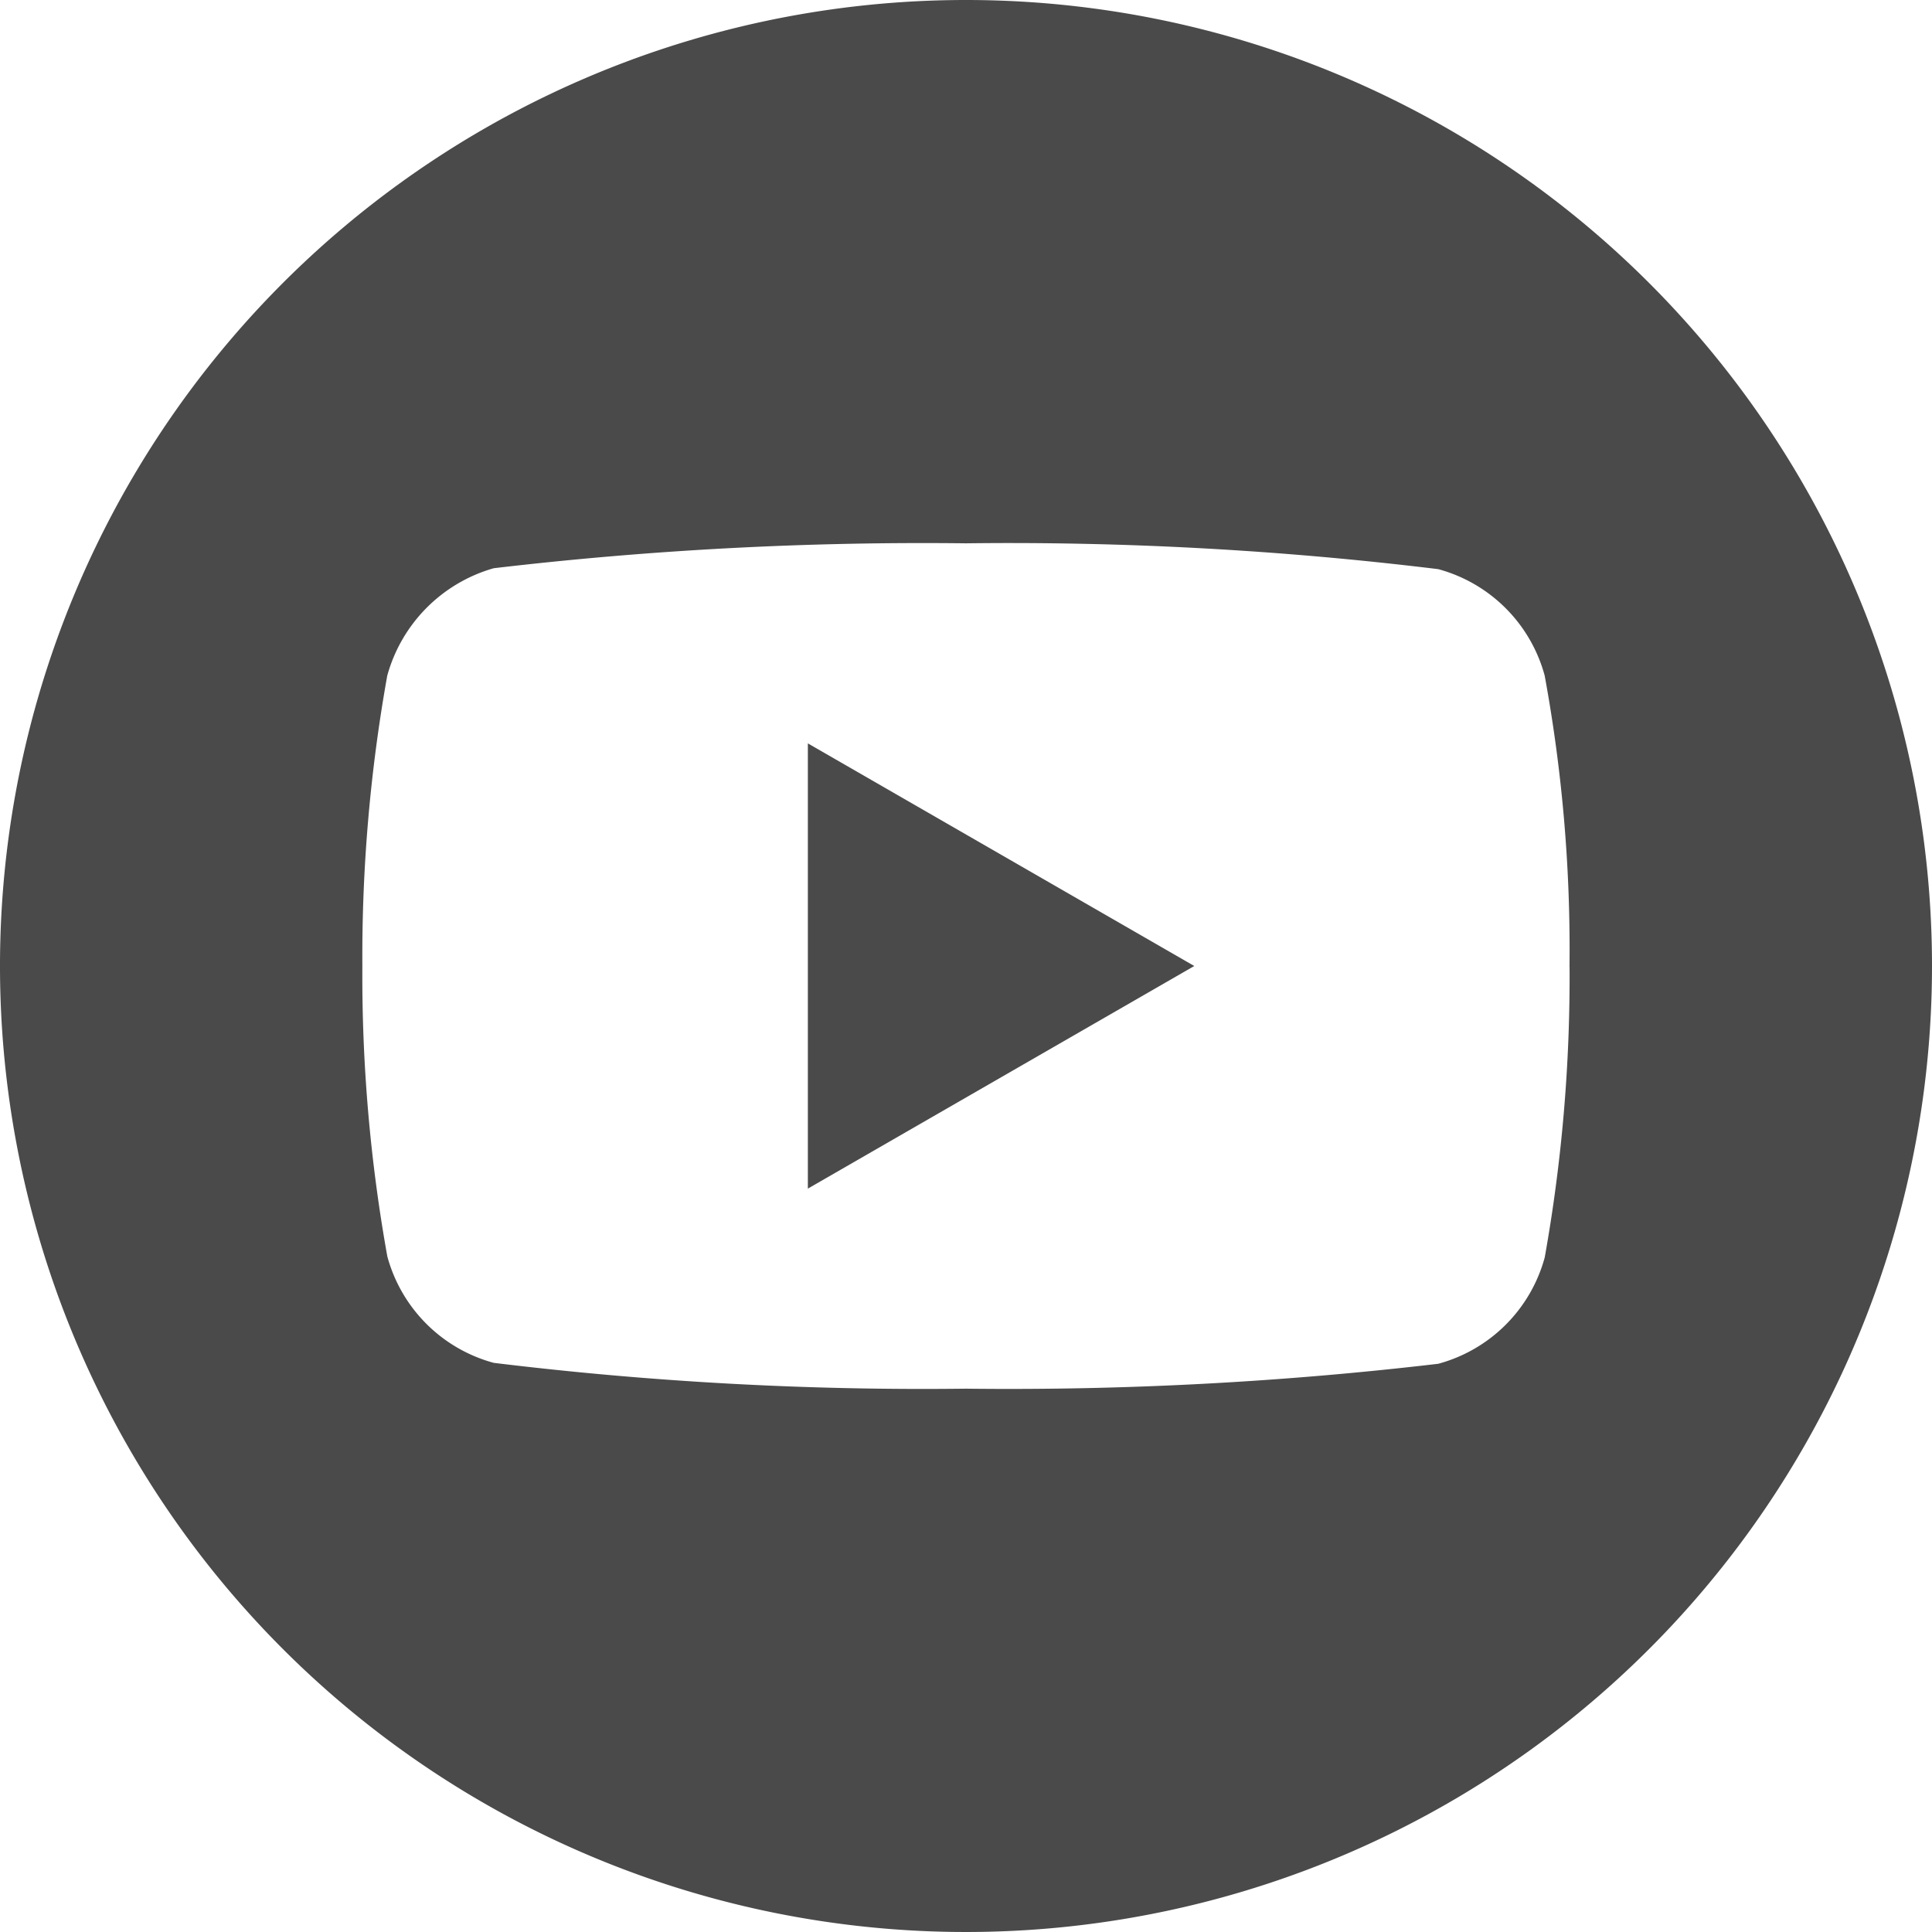 <svg id="youtube_2_" data-name="youtube (2)" xmlns="http://www.w3.org/2000/svg" width="27" height="27" viewBox="0 0 27 27">
  <path id="Path_13" data-name="Path 13" d="M224.113,214.261l5.4-3.111-5.4-3.111Zm0,0" transform="translate(-212.823 -197.65)" fill="#4a4a4a"/>
  <path id="Path_14" data-name="Path 14" d="M13.5,0A13.5,13.5,0,1,0,27,13.5,13.5,13.5,0,0,0,13.5,0Zm8.435,13.514a22.281,22.281,0,0,1-.347,4.058A2.114,2.114,0,0,1,20.1,19.059a51.311,51.311,0,0,1-6.6.348,49.475,49.475,0,0,1-6.6-.361,2.114,2.114,0,0,1-1.487-1.487A22.183,22.183,0,0,1,5.064,13.5a22.267,22.267,0,0,1,.348-4.058A2.157,2.157,0,0,1,6.9,7.941a51.31,51.31,0,0,1,6.6-.348,49.369,49.369,0,0,1,6.6.361,2.114,2.114,0,0,1,1.487,1.487,21.145,21.145,0,0,1,.347,4.072Zm0,0" fill="#4a4a4a"/>
</svg>
